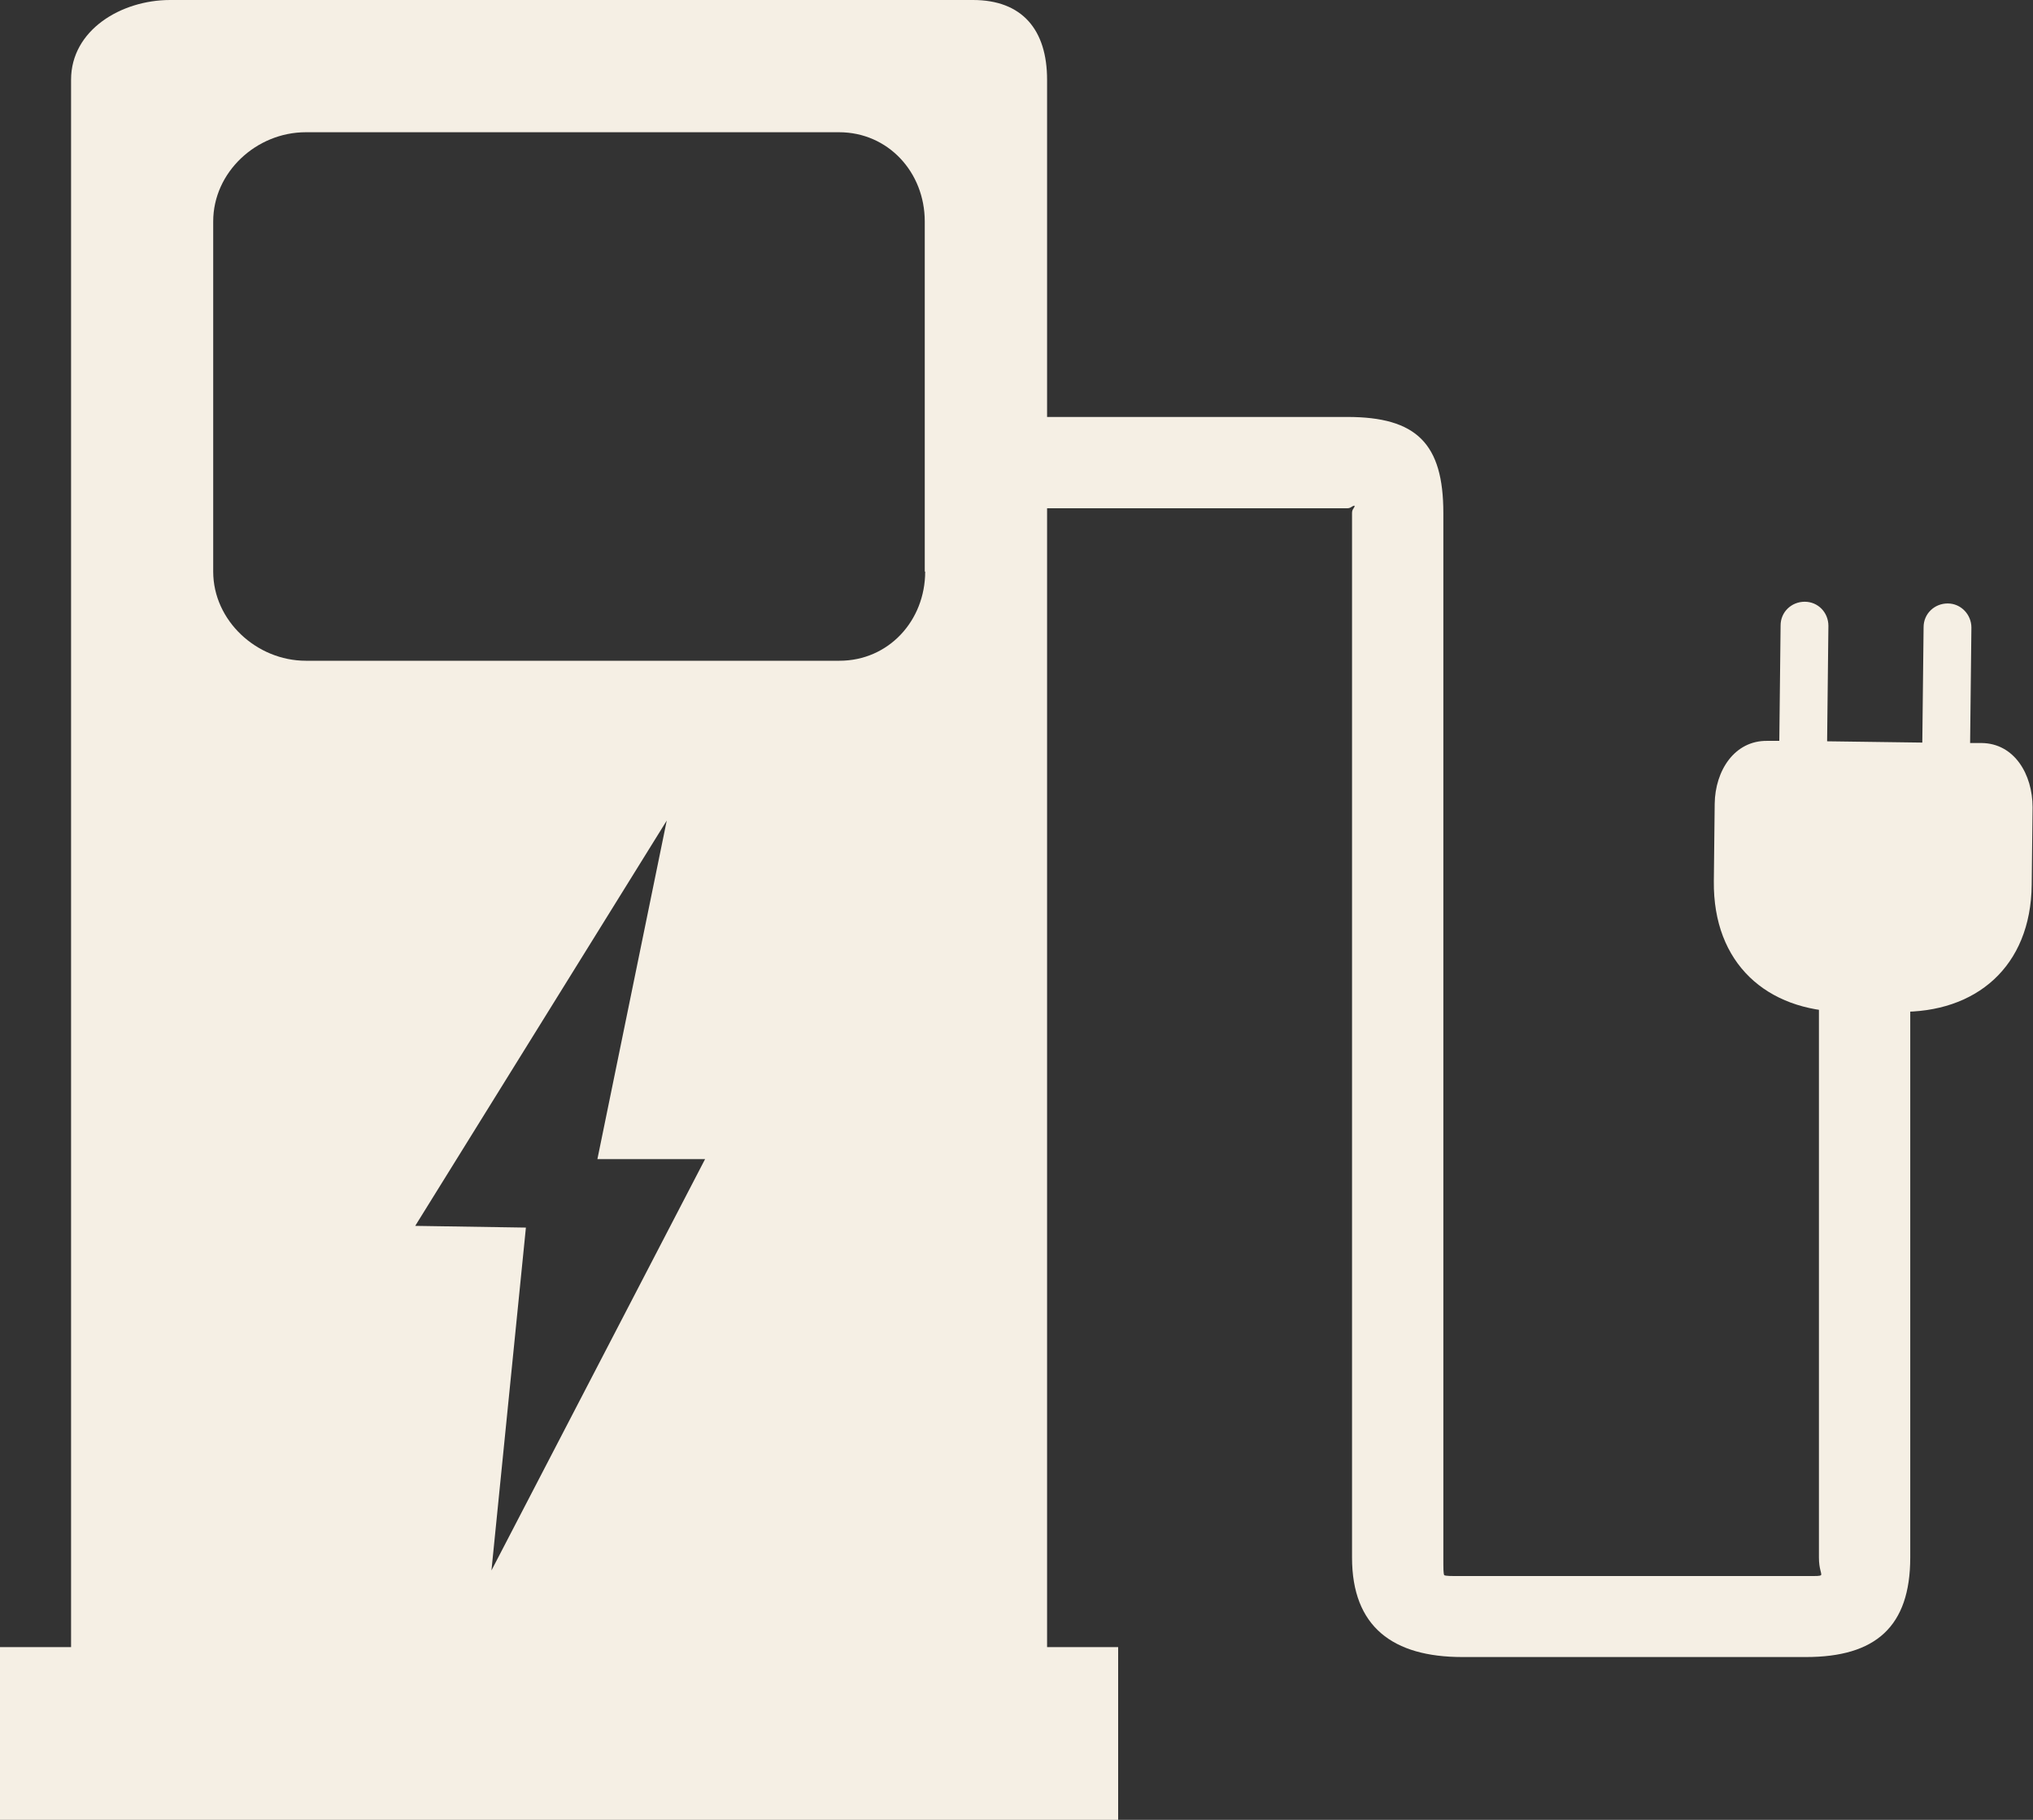 <?xml version="1.0" encoding="UTF-8"?>
<svg id="Layer_2" data-name="Layer 2" xmlns="http://www.w3.org/2000/svg" viewBox="0 0 47.2 42.25">
  <rect x="0" y="0" width="47.2" height="42.25" fill="#333333" stroke="none"/>
  <defs>
    <style>
      .cls-1 {
        fill: #f5efe4;
      }
    </style>
  </defs>
  <g id="Layer_1-2" data-name="Layer 1">
    <g>
      <path class="cls-1" d="M25.96,38.24h-1.65V1.85C24.31,.7,23.74,0,22.59,0H3.95C2.81,0,1.65,.7,1.65,1.85V38.24H0s0,4.01,0,4.01H25.96s0-4.01,0-4.01Zm-14.55-1.78l.8-7.96-2.57-.04,5.84-9.41-1.61,7.86h2.5s-4.96,9.55-4.96,9.55ZM21.48,13.27c0,1.14-.85,2.07-1.99,2.07H7.1c-1.14,0-2.15-.93-2.15-2.07V5.14c0-1.14,1-2.07,2.15-2.07h12.38c1.14,0,1.99,.93,1.99,2.07V13.27Z"/>
      <path class="cls-1" d="M41.95,38.47h-8c-1.61,0-2.56-.7-2.56-2.31V11.91c0-.1,.06-.11,.06-.17-.06,0-.08,.06-.17,.06h-7.21v-2.12h7.21c1.61,0,2.23,.62,2.23,2.23v24.25c0,.27,0,.36,.02,.41,.05,.02,.14,.02,.41,.02h8c.27,0,.3,0,.34-.02,.02-.05-.05-.14-.05-.41v-13.26h2.12v13.26c0,1.61-.81,2.31-2.42,2.31Z"/>
      <path class="cls-1" d="M46.02,17.25h-.28s.03-2.68,.03-2.68c0-.3-.24-.56-.55-.56-.31,0-.56,.24-.56,.55l-.03,2.68-2.21-.03,.03-2.68c0-.31-.24-.56-.55-.56-.31,0-.56,.24-.56,.55l-.03,2.68h-.28c-.76-.01-1.21,.69-1.22,1.46,0,0-.02,1.77-.02,1.8-.02,1.91,1.23,3.01,3.01,3.03h1.29c1.78,.03,3.06-1.04,3.08-2.95,0-.03,.02-1.8,.02-1.8,0-.76-.42-1.48-1.18-1.49Z"/>
    </g>
  </g>
</svg>